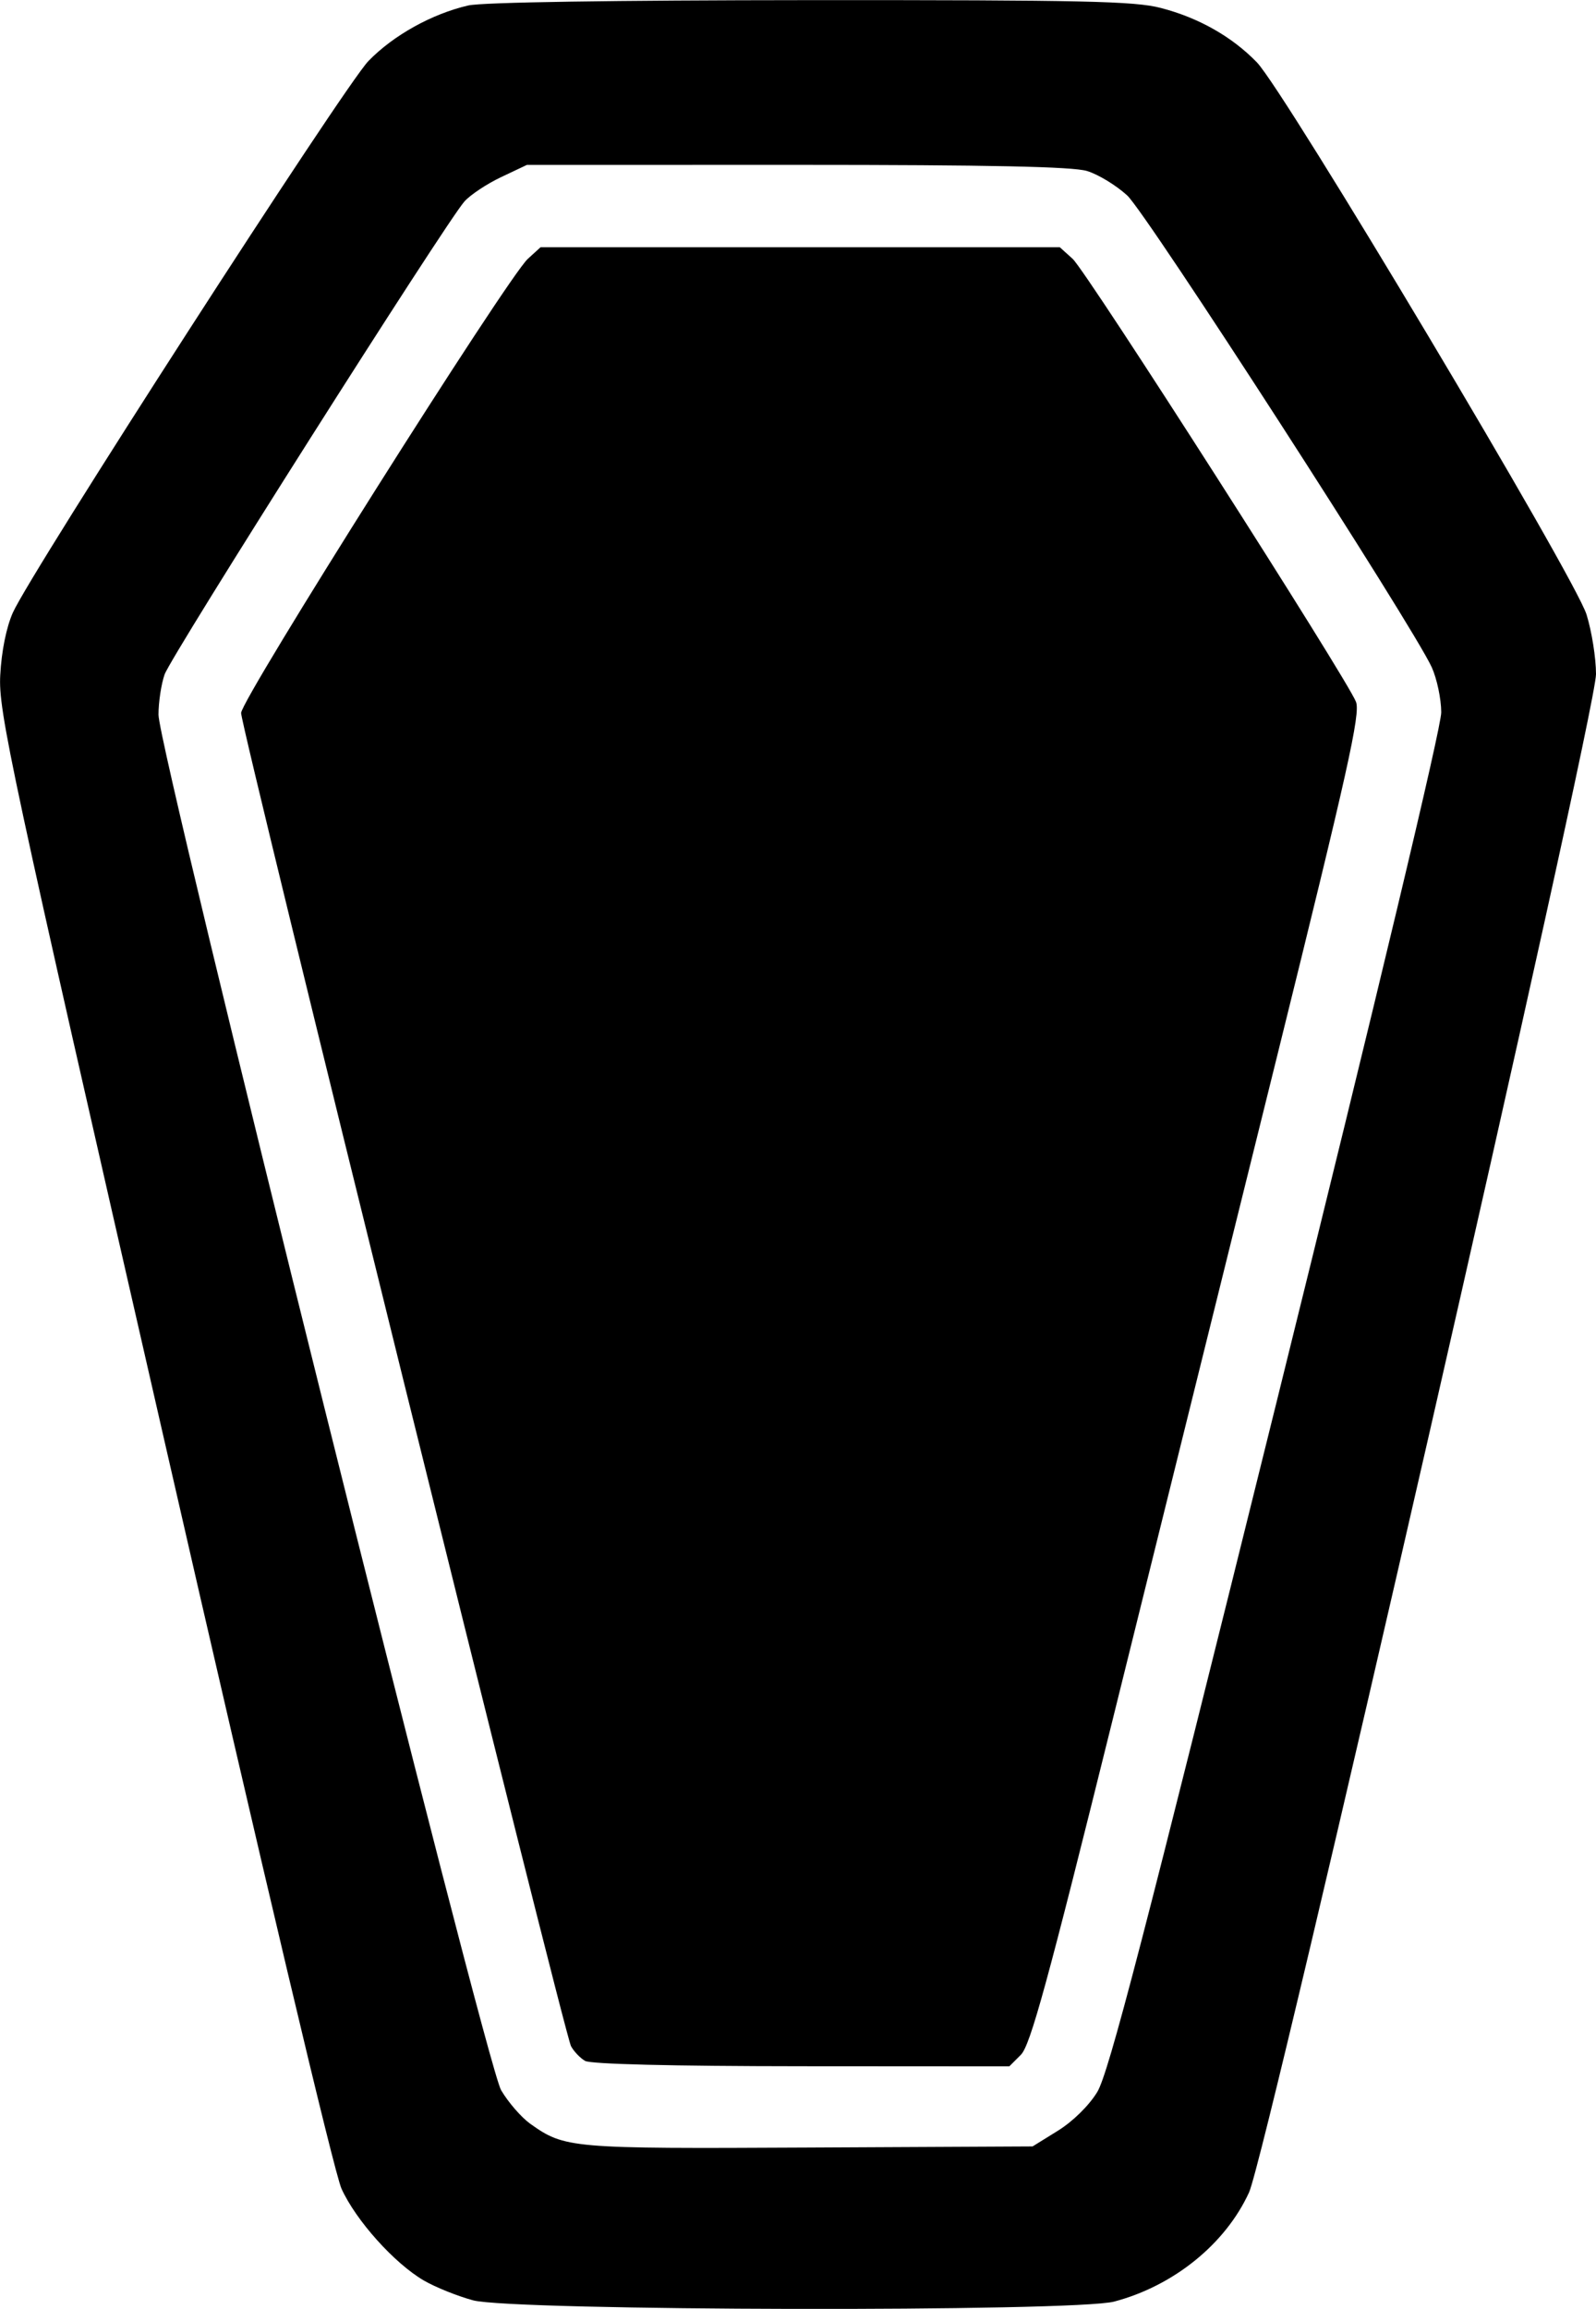 <?xml version="1.0" encoding="UTF-8" standalone="no"?>
<!-- Created with Inkscape (http://www.inkscape.org/) -->

<svg
   width="12.829mm"
   height="18.555mm"
   viewBox="0 0 12.829 18.555"
   version="1.1"
   id="svg1"
   xml:space="preserve"
   inkscape:version="1.3 (0e150ed6c4, 2023-07-21)"
   sodipodi:docname="coffin.svg"
   xmlns:inkscape="http://www.inkscape.org/namespaces/inkscape"
   xmlns:sodipodi="http://sodipodi.sourceforge.net/DTD/sodipodi-0.dtd"
   xmlns="http://www.w3.org/2000/svg"
   xmlns:svg="http://www.w3.org/2000/svg"><sodipodi:namedview
     id="namedview1"
     pagecolor="#ffffff"
     bordercolor="#000000"
     borderopacity="0.25"
     inkscape:showpageshadow="2"
     inkscape:pageopacity="0.0"
     inkscape:pagecheckerboard="0"
     inkscape:deskcolor="#d1d1d1"
     inkscape:document-units="mm"
     inkscape:zoom="2.7473906"
     inkscape:cx="55.689206"
     inkscape:cy="49.319526"
     inkscape:window-width="1920"
     inkscape:window-height="1009"
     inkscape:window-x="1072"
     inkscape:window-y="398"
     inkscape:window-maximized="1"
     inkscape:current-layer="layer1" /><defs
     id="defs1" /><g
     inkscape:label="Warstwa 1"
     inkscape:groupmode="layer"
     id="layer1"
     transform="translate(-51.555,-110.422)"><path
       style="fill:#000000;stroke-width:0.157"
       d="m 55.357,128.908 c -0.125,-0.034 -0.302,-0.105 -0.395,-0.159 -0.238,-0.139 -0.547,-0.484 -0.662,-0.738 -0.059,-0.13 -0.626,-2.523 -1.429,-6.035 -1.239,-5.415 -1.33,-5.84 -1.314,-6.129 0.01,-0.191 0.049,-0.384 0.101,-0.501 0.145,-0.326 2.663,-4.231 2.858,-4.433 0.199,-0.206 0.511,-0.38 0.803,-0.447 0.112,-0.026 1.171,-0.042 2.751,-0.043 2.191,-8.6e-4 2.606,0.008 2.816,0.063 0.305,0.079 0.572,0.231 0.772,0.437 0.225,0.233 2.557,4.138 2.65,4.438 0.042,0.135 0.076,0.35 0.076,0.479 -4.69e-4,0.322 -2.643,11.882 -2.789,12.201 -0.189,0.413 -0.604,0.75 -1.083,0.877 -0.317,0.085 -4.836,0.076 -5.155,-0.01 z m 4.702,-1.363 c 0.119,-0.074 0.249,-0.201 0.316,-0.311 0.091,-0.149 0.374,-1.237 1.44,-5.539 0.817,-3.297 1.326,-5.429 1.325,-5.549 -4.7e-4,-0.108 -0.035,-0.27 -0.076,-0.361 -0.153,-0.335 -2.291,-3.647 -2.448,-3.792 -0.088,-0.081 -0.234,-0.17 -0.324,-0.197 -0.117,-0.035 -0.784,-0.049 -2.333,-0.049 l -2.169,4.1e-4 -0.207,0.098 c -0.114,0.054 -0.247,0.142 -0.295,0.196 -0.148,0.166 -2.358,3.651 -2.41,3.801 -0.027,0.077 -0.049,0.223 -0.049,0.323 0,0.289 2.629,10.84 2.754,11.054 0.057,0.097 0.162,0.218 0.233,0.269 0.279,0.198 0.316,0.202 2.234,0.192 l 1.805,-0.009 z m -3.801,-0.561 c -0.04,-0.023 -0.09,-0.076 -0.113,-0.118 -0.056,-0.105 -2.652,-10.591 -2.652,-10.714 0,-0.11 2.14,-3.499 2.305,-3.65 l 0.102,-0.093 h 2.087 2.087 l 0.103,0.093 c 0.113,0.102 2.208,3.378 2.278,3.561 0.036,0.095 -0.066,0.552 -0.632,2.837 -0.371,1.498 -0.966,3.898 -1.322,5.333 -0.526,2.123 -0.664,2.626 -0.74,2.702 l -0.093,0.093 -1.669,-10e-4 c -1.049,-7.8e-4 -1.696,-0.017 -1.741,-0.043 z"
       id="path1" /></g></svg>

